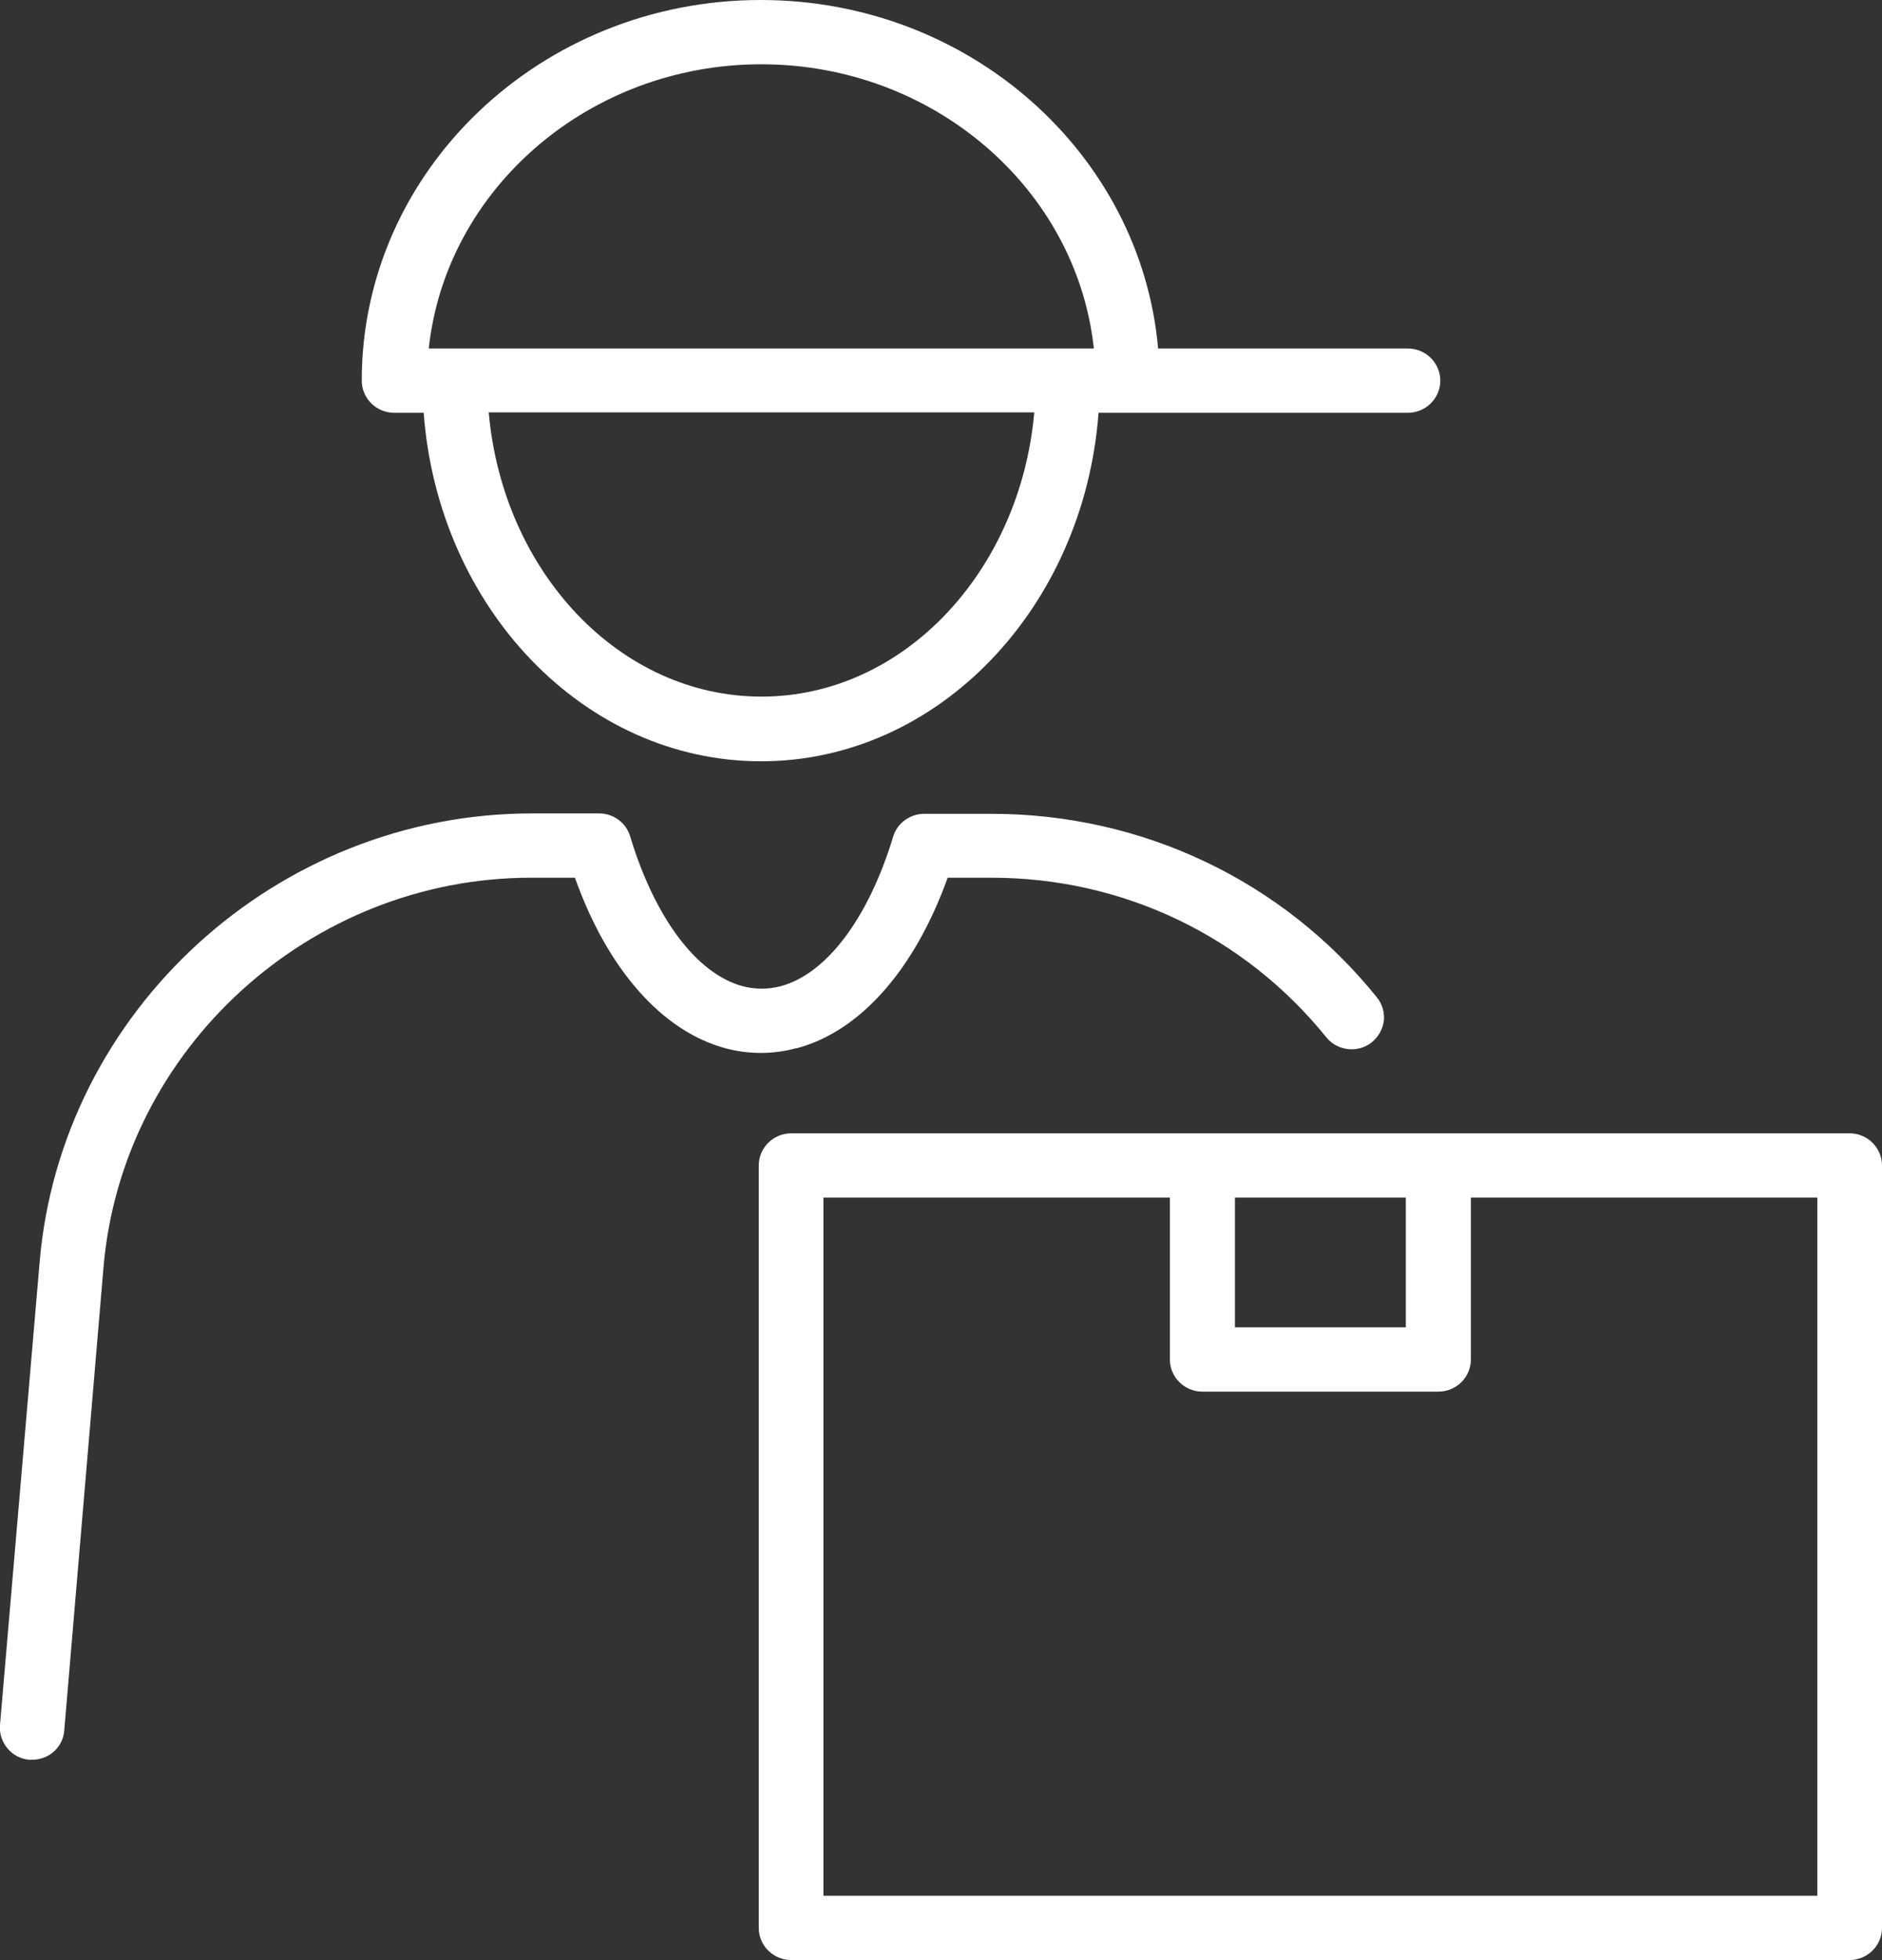 <?xml version="1.0" encoding="UTF-8"?>
<svg id="Calque_1" data-name="Calque 1" xmlns="http://www.w3.org/2000/svg" width="48.02" height="50" viewBox="0 0 48.02 50">
  <rect x="0" y="0" width="48.02" height="50" fill="#333333" stroke="none"/>
  <defs>
    <style>
      .cls-1 {
        fill: #fff;
        stroke-width: 0px;
      }
    </style>
  </defs>
  <path class="cls-1" d="M20.33,26.74c1.62-.43,3.01-2.01,3.85-4.35h1.12c3.34,0,6.45,1.48,8.54,4.07.28.35.81.41,1.16.13.17-.14.28-.33.31-.55.02-.22-.04-.43-.18-.6-2.4-2.98-5.99-4.68-9.83-4.68h-1.72c-.36,0-.69.24-.79.58-.63,2.08-1.7,3.51-2.88,3.82-.31.08-.64.08-.95,0-1.18-.31-2.25-1.74-2.88-3.82-.1-.35-.43-.59-.79-.59h-1.72c-6.5,0-12.02,5.03-12.56,11.46L0,44c-.02.22.05.43.19.6.14.17.34.27.55.29h.08c.43,0,.79-.32.82-.75l1-11.8c.47-5.58,5.27-9.95,10.91-9.95h1.12c.83,2.34,2.23,3.92,3.84,4.35.59.16,1.21.16,1.8,0ZM10.07,10.53h.74c.37,4.97,4.09,8.89,8.61,8.89s8.24-3.92,8.61-8.89h7.89c.46,0,.83-.37.83-.82s-.37-.82-.83-.82h-6.37c-.44-4.97-4.81-8.89-10.14-8.89-5.61,0-10.18,4.35-10.18,9.71,0,.45.37.82.83.82ZM19.43,17.77c-3.62,0-6.6-3.18-6.96-7.25h13.92c-.36,4.06-3.34,7.25-6.96,7.25ZM19.43,1.64c4.37,0,8.04,3.16,8.48,7.25H10.94c.44-4.09,4.11-7.25,8.48-7.25ZM47.19,28.91h-27c-.46,0-.83.37-.83.82v19.45c0,.45.37.82.83.82h27c.46,0,.83-.37.83-.82v-19.45c0-.45-.37-.82-.83-.82ZM31.51,30.55h4.36v3.31h-4.36v-3.31ZM46.36,48.36h-25.35v-17.81h8.84v4.13c0,.45.37.82.83.82h6.02c.46,0,.83-.37.83-.82v-4.13h8.84v17.81Z"/>
</svg>
